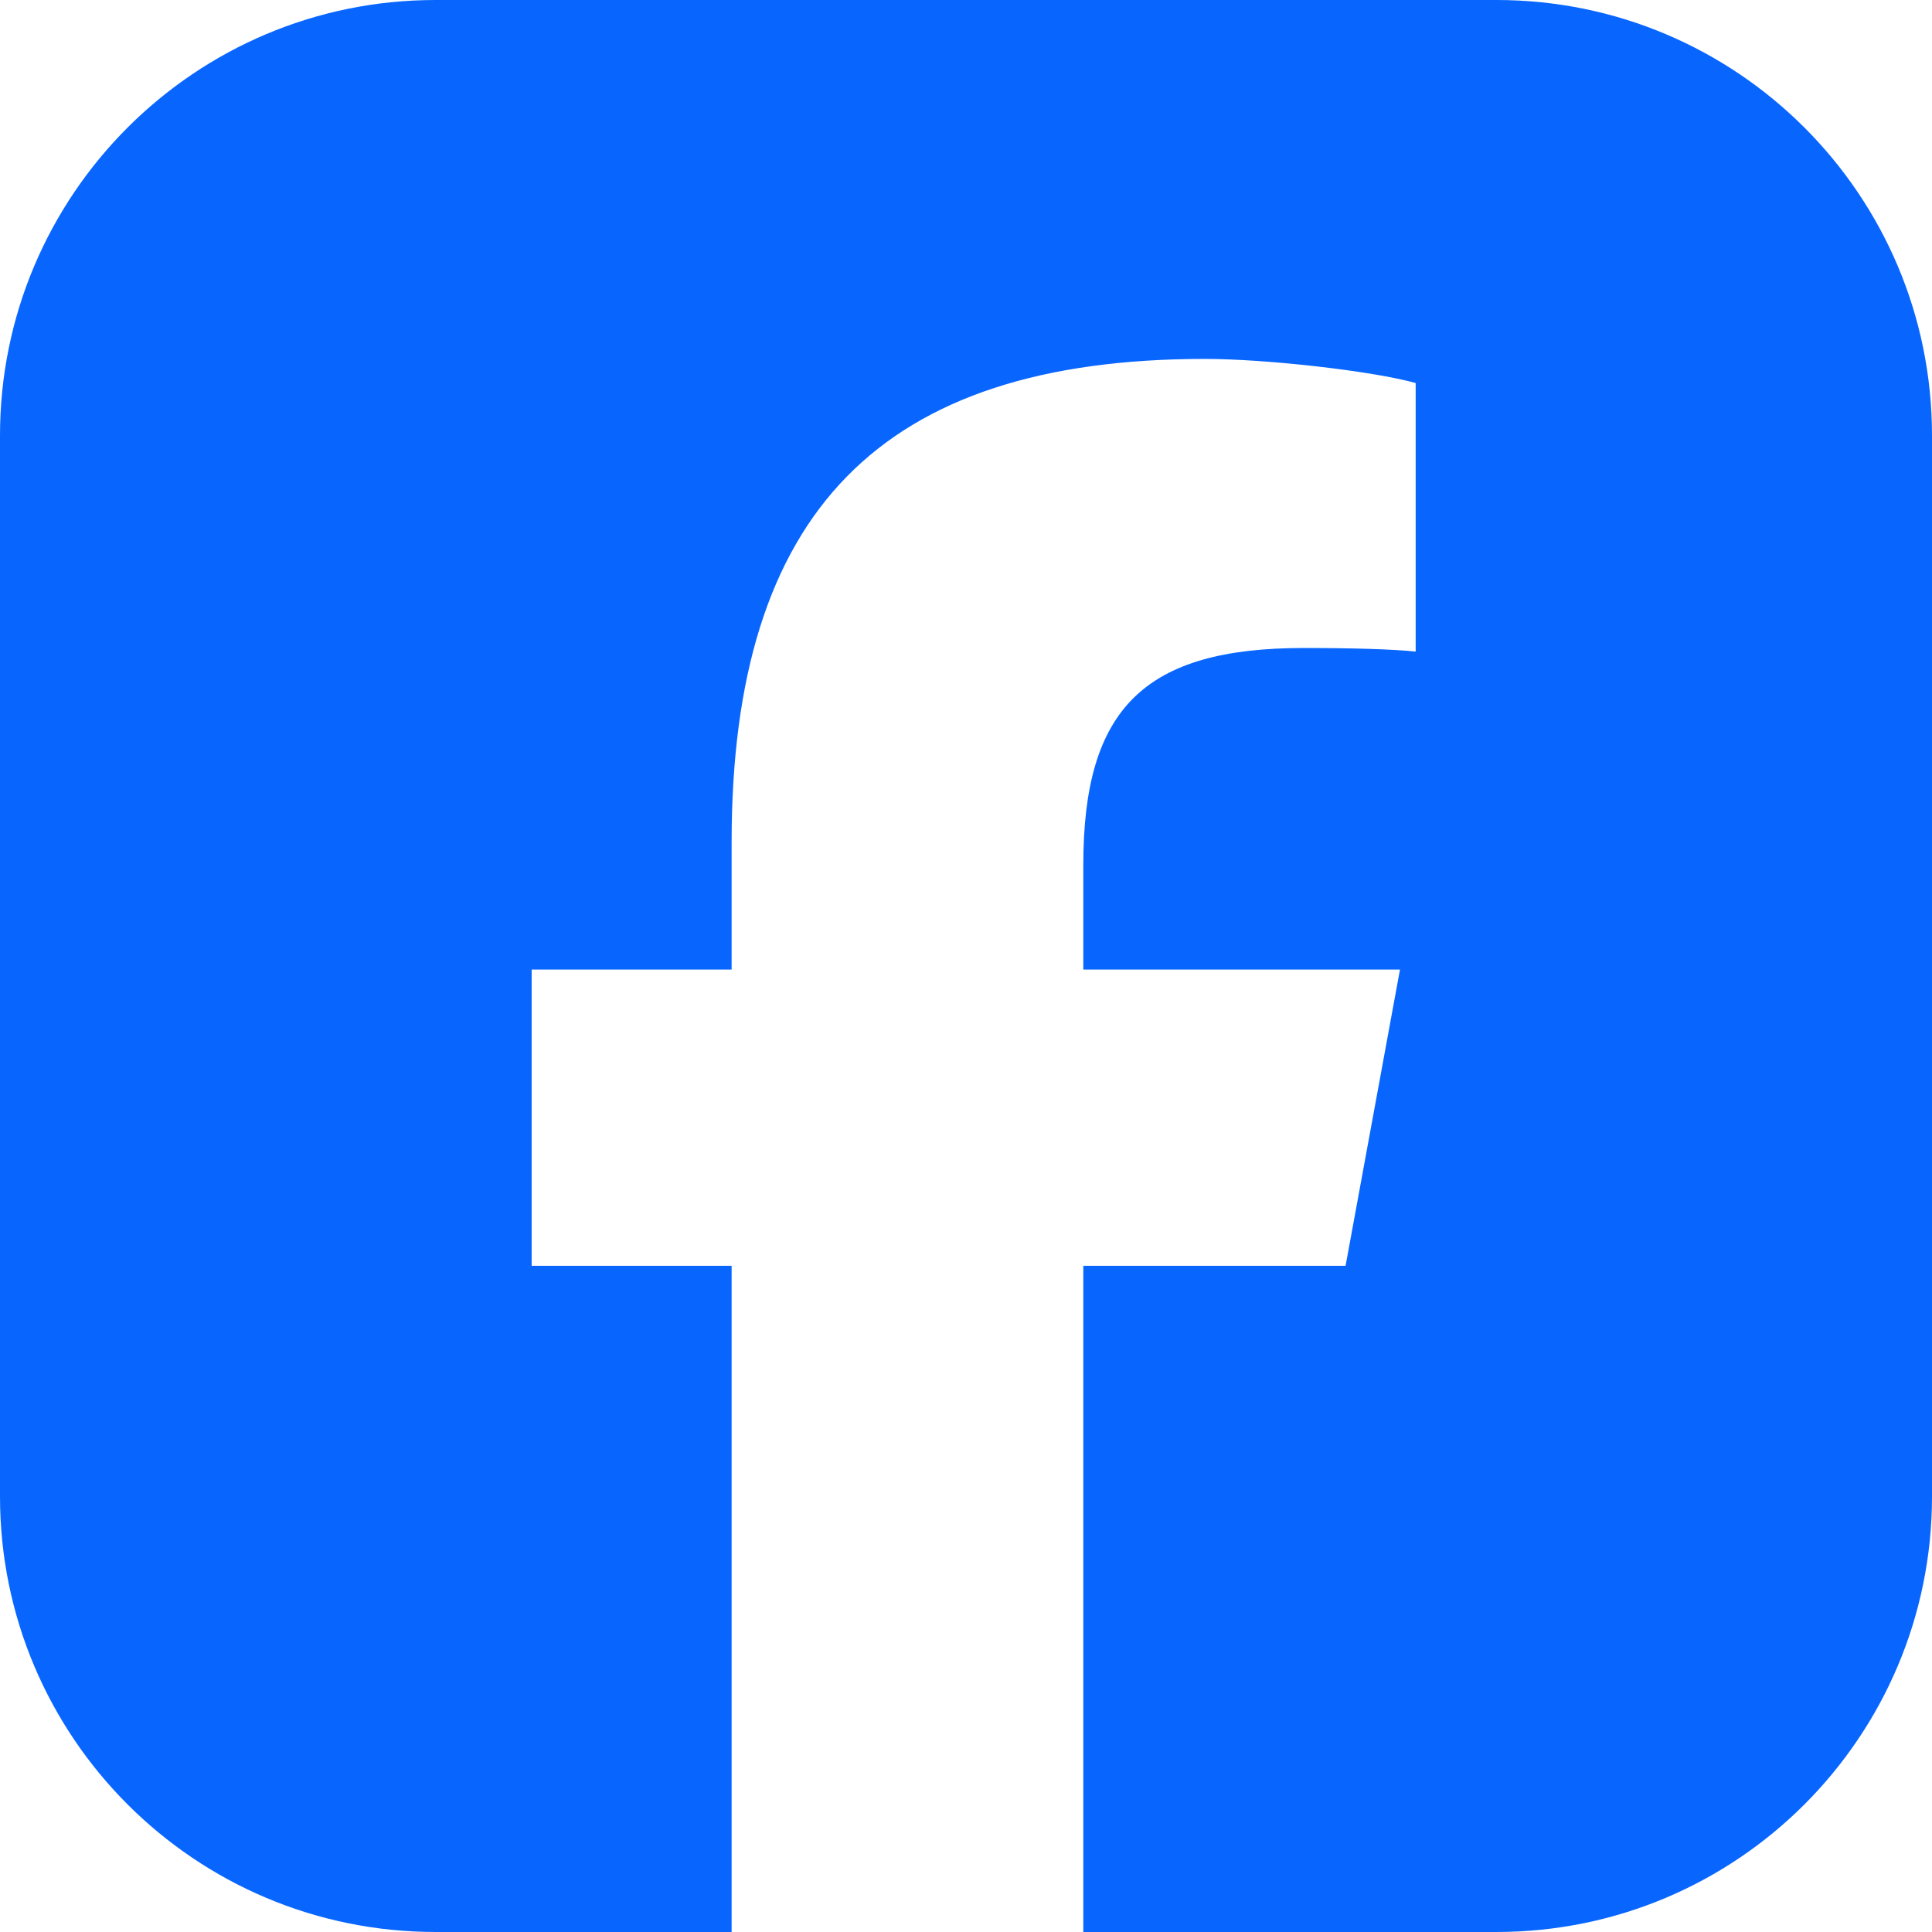<?xml version="1.0" encoding="UTF-8"?>
<svg id="Layer_1" xmlns="http://www.w3.org/2000/svg" version="1.1" viewBox="0 0 320 320">
  <!-- Generator: Adobe Illustrator 30.0.0, SVG Export Plug-In . SVG Version: 2.1.1 Build 123)  -->
  <defs>
    <style>
      .st0 {
        fill: #0866ff;
      }
    </style>
  </defs>
  <path class="st0" d="M320,72.139v175.72c0,39.84-32.3,72.14-72.14,72.14h-68.43v-110.34h43.44l9.01-49.07h-52.45v-17.36c0-25.93,10.17-35.9,36.5-35.9,8.18,0,14.76.2,18.55.59v-44.48c-7.18-2-24.73-3.99-34.91-3.99-53.66,0-78.39,25.33-78.39,79.99v21.15h-33.12v49.07h33.12v110.34h-49.04C32.3,319.999,0,287.699,0,247.859V72.139C0,32.299,32.3-.001,72.14-.001h175.72C287.7-.001,320,32.299,320,72.139Z"/>
</svg>